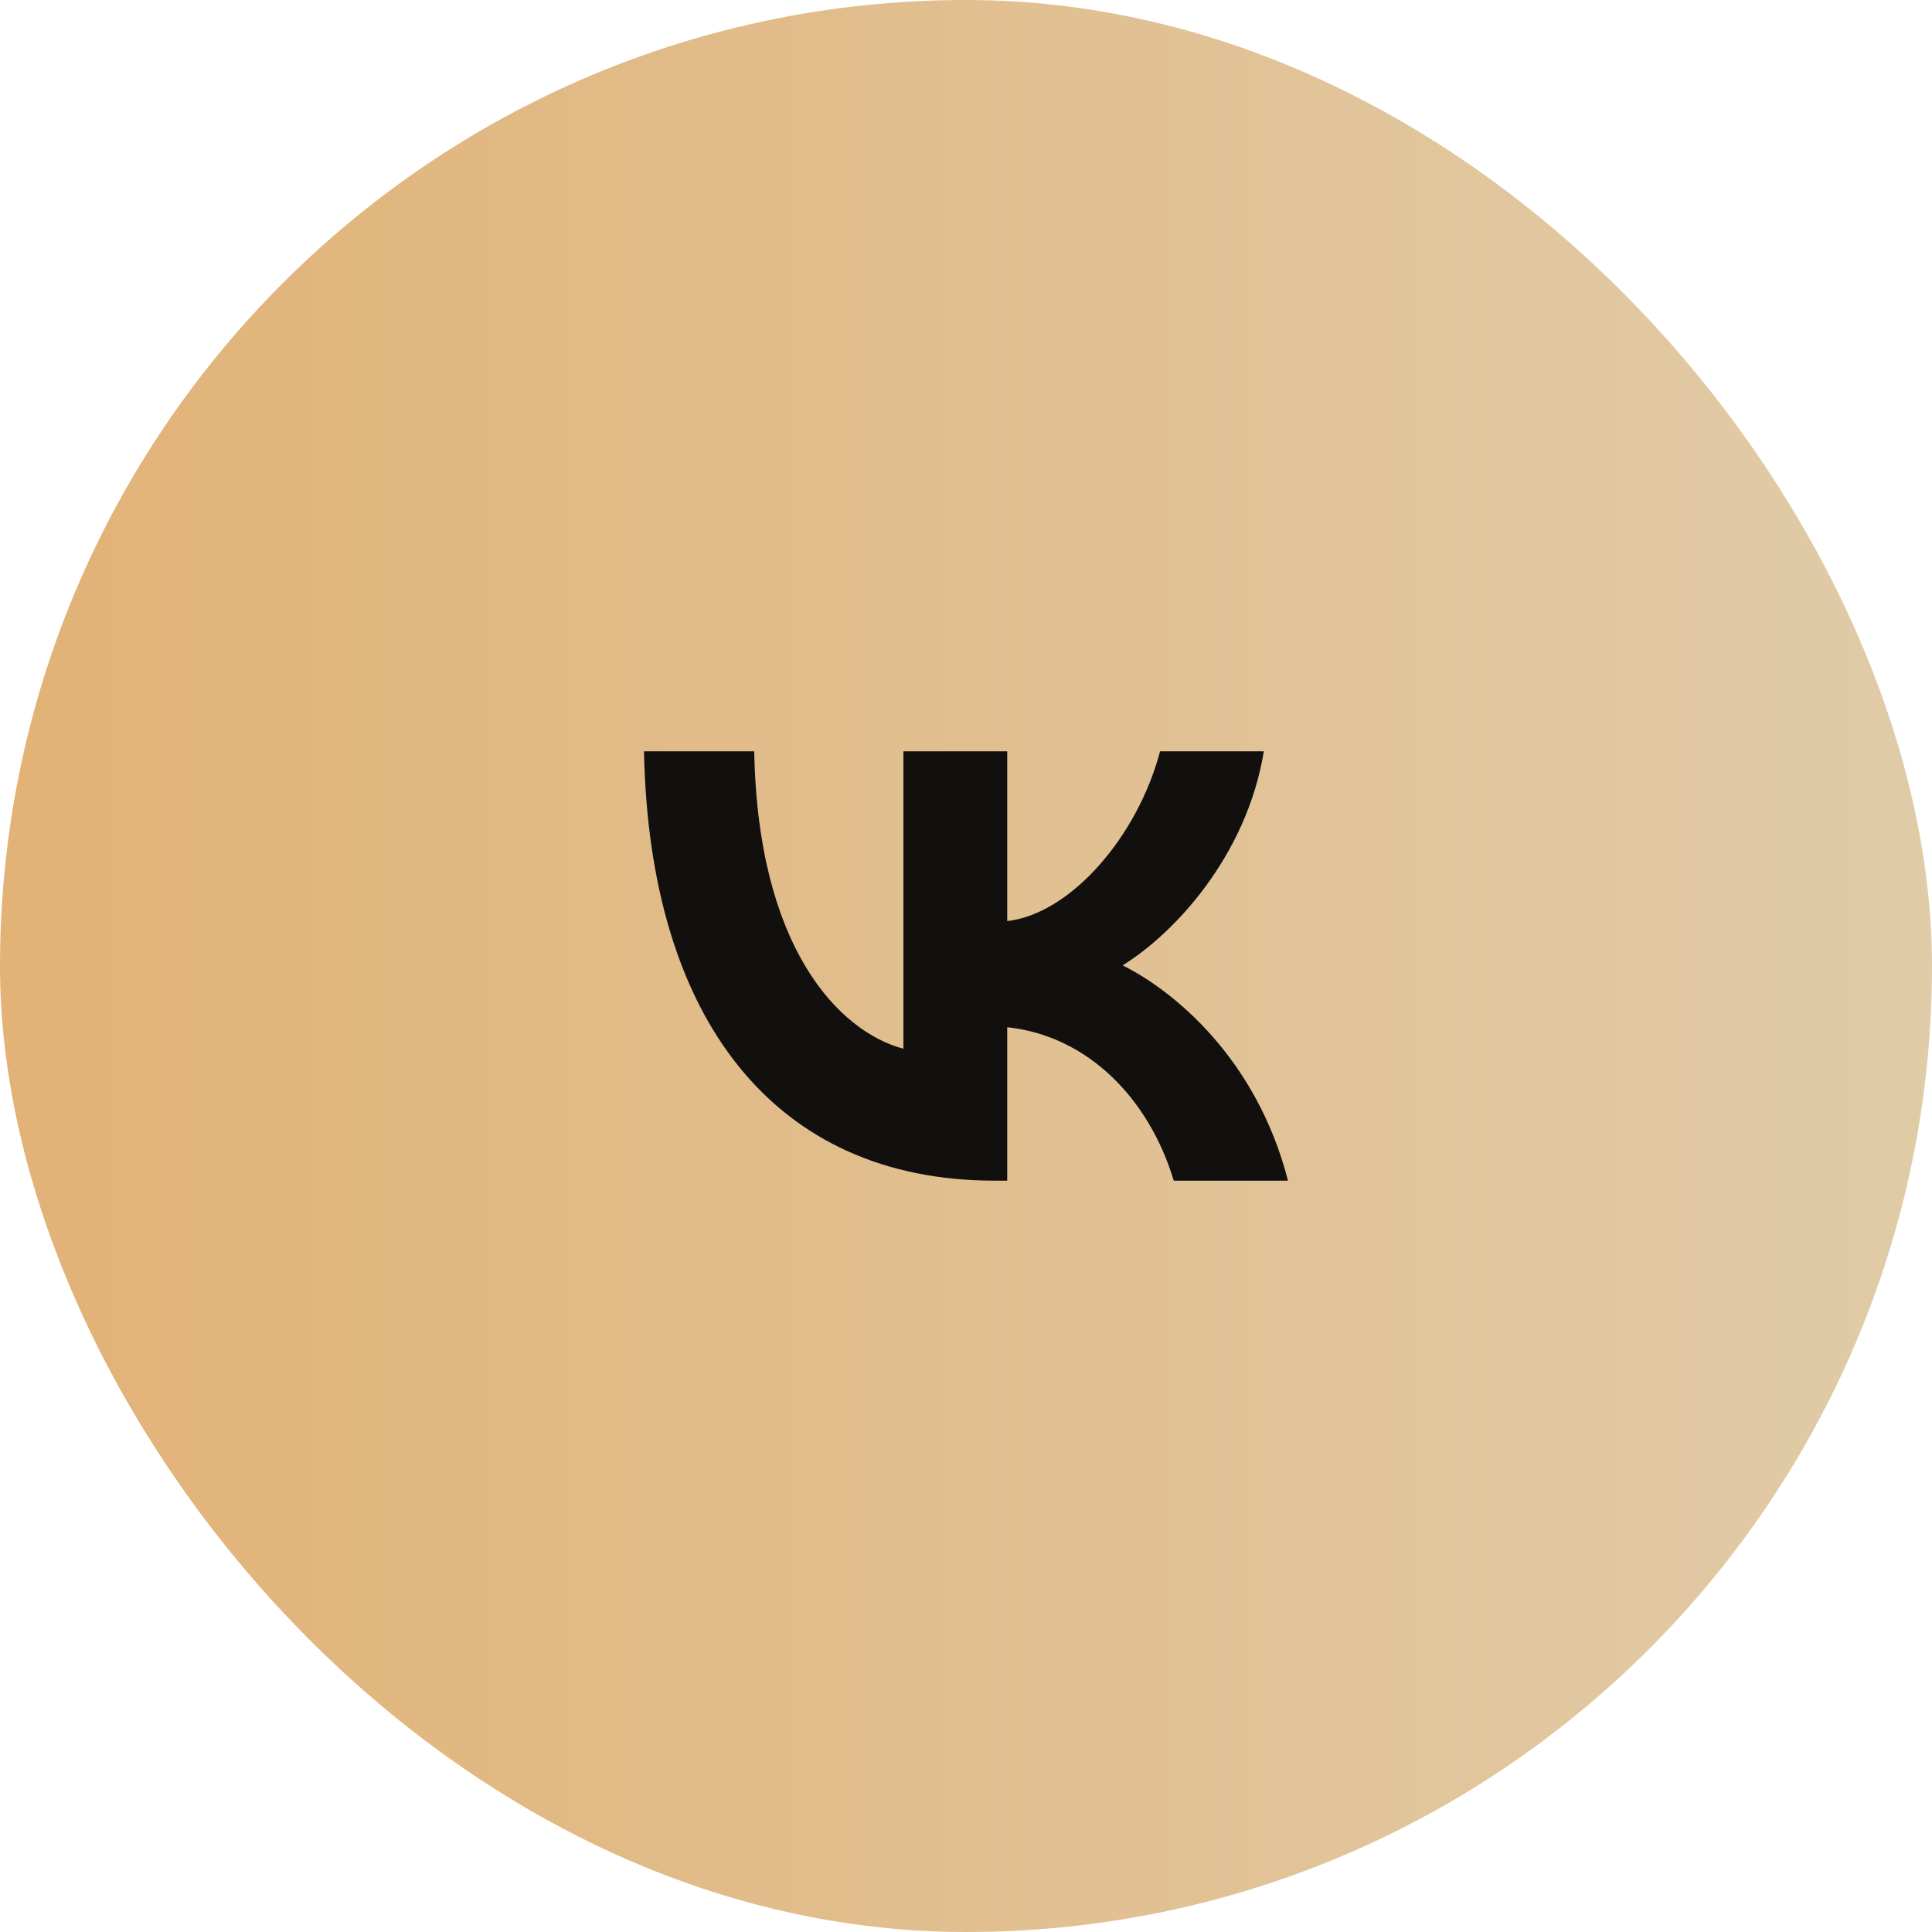 <?xml version="1.0" encoding="UTF-8"?> <svg xmlns="http://www.w3.org/2000/svg" width="36" height="36" viewBox="0 0 36 36" fill="none"> <rect x="0.5" y="0.5" width="35" height="35" rx="17.5" fill="url(#paint0_linear_62_2413)"></rect> <path fill-rule="evenodd" clip-rule="evenodd" d="M18.536 22C14.436 22 12.098 18.997 12 14H14.054C14.121 17.668 15.635 19.221 16.834 19.542V14H18.768V17.163C19.953 17.027 21.197 15.586 21.616 14H23.55C23.228 15.954 21.879 17.395 20.919 17.988C21.879 18.468 23.415 19.726 24 22H21.871C21.414 20.479 20.275 19.301 18.768 19.141V22H18.536Z" fill="#11100F"></path> <rect x="0.5" y="0.5" width="35" height="35" rx="17.5" stroke="url(#paint1_linear_62_2413)"></rect> <defs> <linearGradient id="paint0_linear_62_2413" x1="-8.5" y1="21.5" x2="45" y2="21.5" gradientUnits="userSpaceOnUse"> <stop stop-color="#E2AC6B"></stop> <stop offset="1" stop-color="#E0D2B4"></stop> </linearGradient> <linearGradient id="paint1_linear_62_2413" x1="-8.5" y1="21.5" x2="45" y2="21.5" gradientUnits="userSpaceOnUse"> <stop stop-color="#E2AC6B"></stop> <stop offset="1" stop-color="#E0D2B4"></stop> </linearGradient> </defs> </svg> 